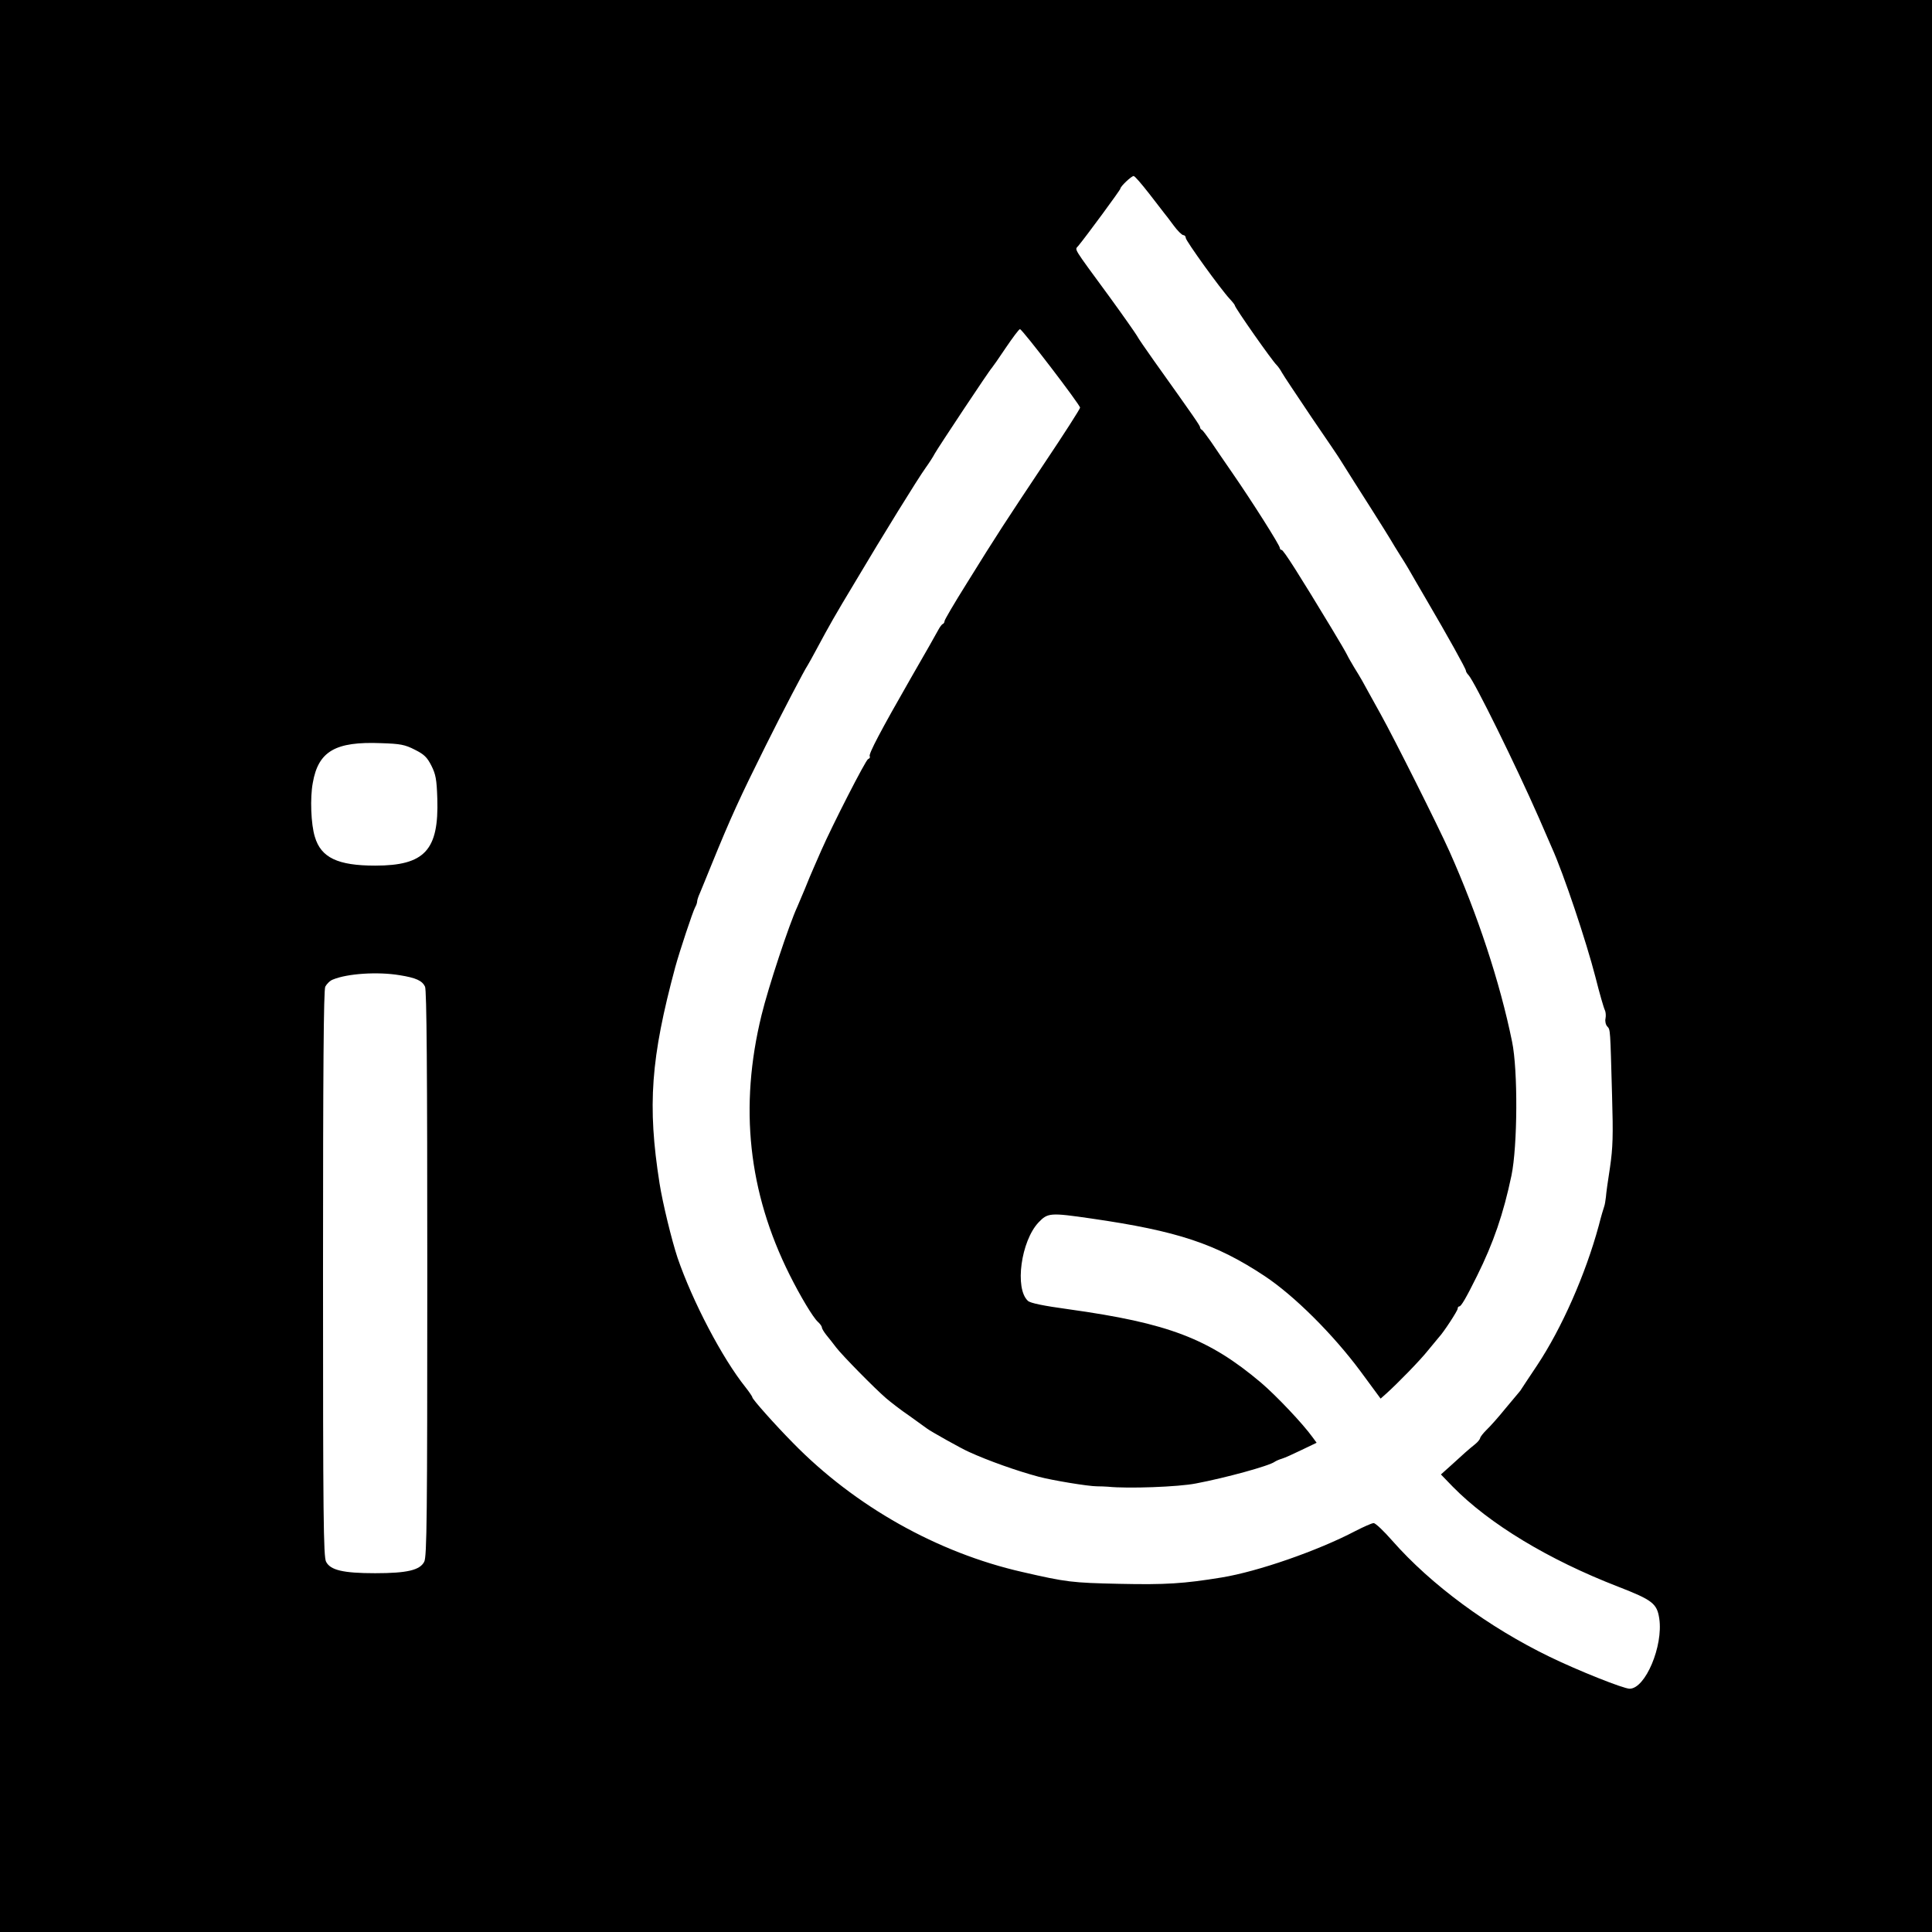 <?xml version="1.0" standalone="no"?>
<!DOCTYPE svg PUBLIC "-//W3C//DTD SVG 20010904//EN"
 "http://www.w3.org/TR/2001/REC-SVG-20010904/DTD/svg10.dtd">
<svg version="1.0" xmlns="http://www.w3.org/2000/svg"
 width="945pt" height="945pt" viewBox="0 0 945 945"
 preserveAspectRatio="xMidYMid meet">
<g transform="translate(0,945) scale(0.1,-0.1)"
fill="#000000" stroke="none">
<path d="M0 4725 l0 -4725 4725 0 4725 0 0 4725 0 4725 -4725 0 -4725 0 0
-4725z m5620 3779 c36 -47 70 -90 75 -97 6 -7 26 -33 45 -59 19 -26 41 -48 48
-48 6 0 12 -6 12 -14 0 -14 171 -251 215 -298 14 -15 25 -29 25 -32 0 -11 184
-273 204 -291 6 -6 18 -22 26 -37 8 -15 74 -113 145 -219 72 -105 135 -198
140 -207 16 -26 114 -181 150 -237 32 -50 96 -152 118 -190 7 -11 19 -31 28
-45 9 -14 26 -41 37 -60 11 -19 50 -87 87 -150 105 -179 195 -341 195 -350 0
-5 6 -15 13 -22 30 -33 231 -441 344 -698 30 -69 58 -134 63 -145 58 -128 169
-460 214 -635 20 -80 41 -152 46 -161 4 -8 6 -27 3 -41 -3 -13 1 -31 9 -39 15
-16 14 -11 23 -334 6 -202 4 -258 -10 -355 -10 -63 -19 -128 -20 -145 -2 -16
-5 -37 -8 -45 -3 -8 -16 -51 -27 -95 -65 -239 -181 -502 -302 -684 -35 -52
-67 -101 -73 -110 -5 -9 -12 -18 -15 -21 -3 -3 -33 -39 -67 -80 -33 -41 -75
-88 -92 -104 -17 -17 -31 -35 -31 -40 -1 -6 -12 -20 -26 -31 -30 -24 -56 -47
-118 -104 l-48 -43 58 -60 c179 -182 468 -357 809 -489 167 -65 190 -82 201
-156 20 -134 -68 -343 -145 -343 -30 0 -251 88 -391 156 -299 145 -580 352
-770 568 -41 47 -82 86 -91 86 -9 0 -49 -18 -90 -39 -183 -96 -476 -198 -654
-227 -184 -30 -273 -36 -500 -31 -231 5 -258 8 -475 58 -414 94 -818 321
-1121 631 -88 89 -199 214 -199 223 0 4 -15 26 -33 49 -114 142 -260 421 -333
634 -28 84 -73 268 -88 364 -60 381 -43 612 77 1058 22 80 86 272 97 292 6 10
10 23 10 29 0 6 6 25 14 42 7 18 33 79 56 137 94 231 139 329 264 580 83 167
193 377 206 395 4 6 25 44 47 85 59 110 86 158 183 319 140 236 311 512 347
562 18 25 38 56 45 70 16 29 270 412 279 419 3 3 34 47 68 98 34 50 65 92 70
92 11 0 294 -370 294 -384 0 -6 -78 -128 -174 -271 -193 -290 -229 -344 -382
-591 -59 -94 -107 -176 -107 -182 0 -6 -4 -12 -8 -14 -5 -1 -15 -15 -23 -30
-8 -15 -66 -118 -131 -230 -152 -265 -210 -376 -204 -387 3 -5 0 -11 -8 -14
-12 -5 -175 -324 -229 -447 -8 -19 -24 -55 -35 -80 -11 -25 -32 -74 -46 -110
-15 -36 -31 -74 -36 -85 -40 -86 -142 -394 -175 -530 -110 -449 -65 -866 137
-1270 54 -108 115 -209 138 -230 11 -10 20 -22 20 -28 0 -5 10 -22 22 -37 13
-15 34 -43 48 -61 29 -38 187 -199 244 -248 21 -18 72 -58 115 -87 42 -30 81
-58 86 -62 17 -13 168 -98 205 -114 94 -43 235 -93 340 -121 67 -18 244 -47
285 -47 17 0 41 -1 55 -2 96 -10 345 -1 430 16 143 27 359 86 385 106 6 4 21
11 35 15 14 4 58 24 97 43 l73 35 -19 26 c-49 68 -178 204 -253 268 -256 216
-454 291 -941 359 -124 17 -187 30 -199 41 -66 60 -34 293 52 384 45 47 57 48
257 19 422 -61 609 -123 848 -281 145 -96 335 -285 470 -467 l98 -133 26 23
c57 51 169 166 206 213 22 27 46 56 53 64 23 24 92 130 92 140 0 6 3 11 8 11
9 0 33 41 87 150 80 161 129 304 168 490 30 145 32 516 3 655 -59 290 -169
623 -306 930 -55 123 -269 550 -338 674 -41 75 -82 147 -89 161 -8 14 -25 43
-39 65 -13 22 -29 49 -34 60 -5 11 -40 71 -77 132 -157 260 -235 383 -244 383
-5 0 -9 5 -9 10 0 13 -137 229 -231 365 -38 55 -86 125 -106 155 -21 30 -41
57 -45 58 -5 2 -8 8 -8 12 0 8 -35 58 -226 326 -39 55 -77 110 -83 122 -7 12
-67 98 -134 190 -184 251 -170 228 -153 249 39 47 206 274 206 280 0 11 54 62
65 62 6 0 39 -39 75 -85z m-3591 -2721 c46 -23 60 -37 81 -78 21 -42 26 -66
29 -161 8 -253 -62 -328 -304 -328 -183 0 -265 39 -295 141 -19 61 -24 190
-10 264 27 155 111 203 334 194 94 -3 116 -7 165 -32z m-74 -1103 c81 -13 110
-27 124 -56 8 -18 11 -401 11 -1405 0 -1187 -2 -1384 -15 -1408 -21 -41 -83
-56 -240 -56 -157 0 -219 15 -240 56 -13 24 -15 221 -15 1408 0 1004 3 1387
11 1405 7 13 23 30 38 35 70 29 218 39 326 21z"/>
</g>
</svg>
